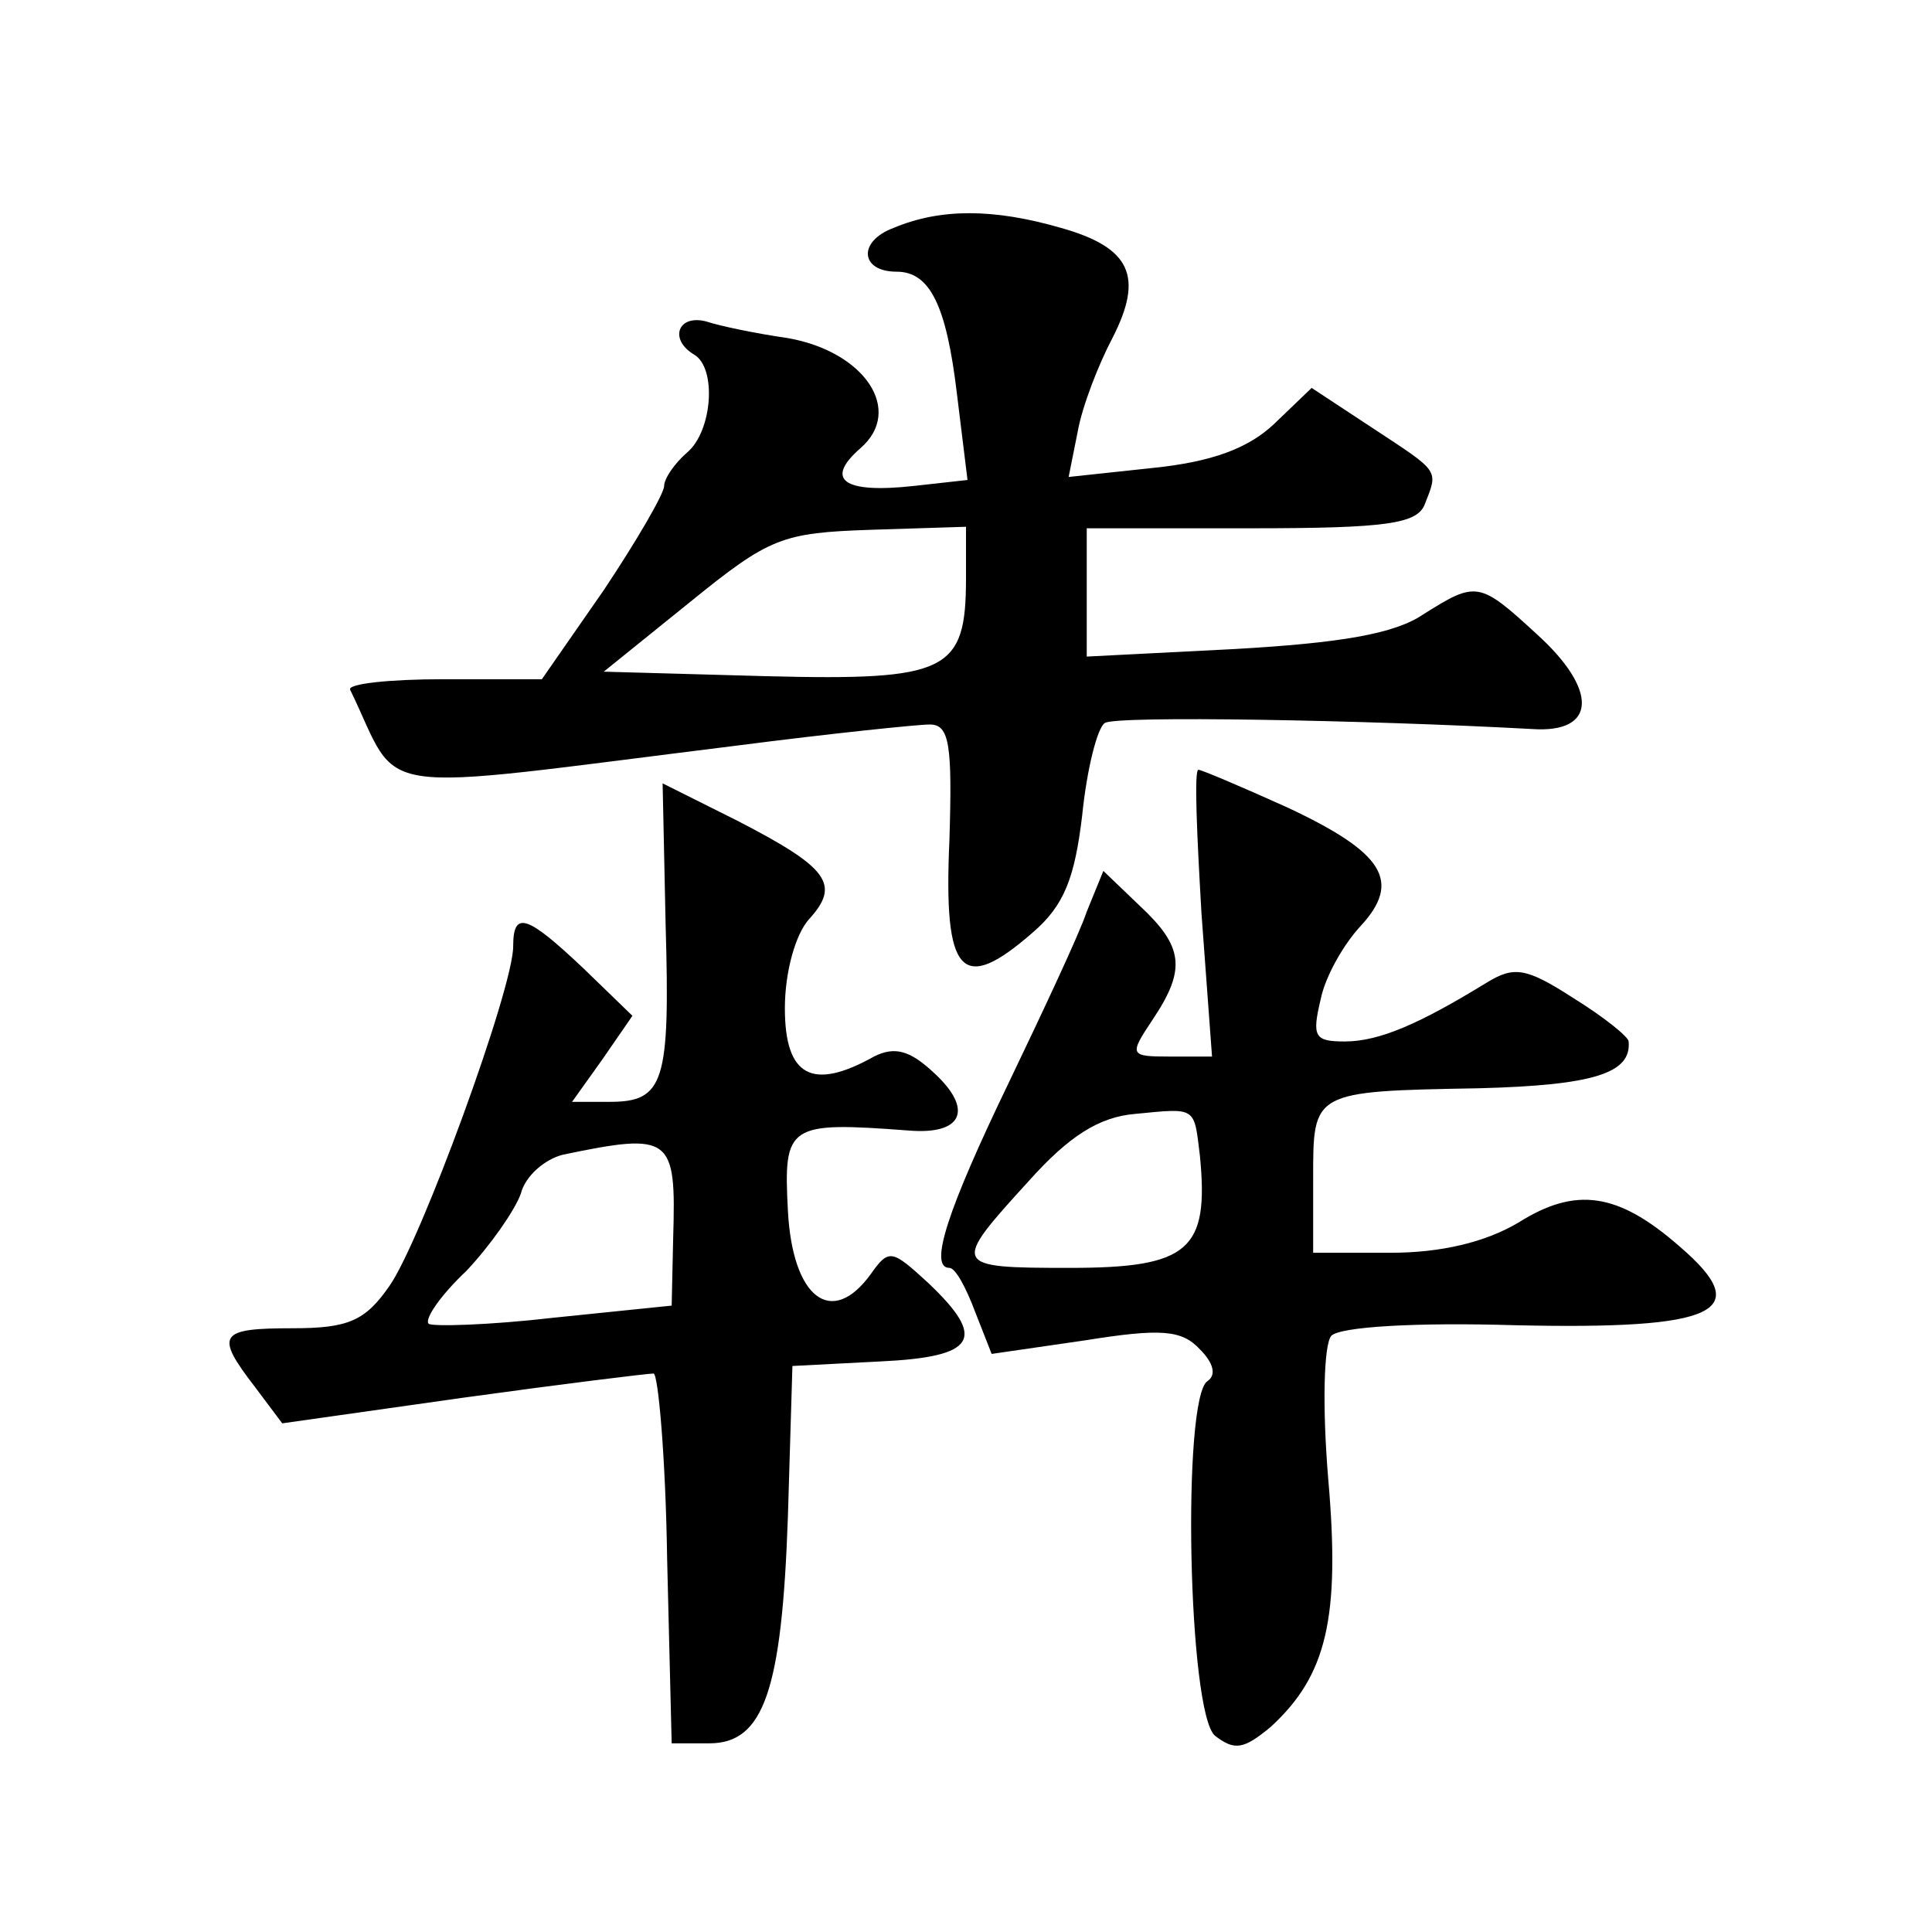 <?xml version="1.0" standalone="no"?>
<!DOCTYPE svg PUBLIC "-//W3C//DTD SVG 20010904//EN"
 "http://www.w3.org/TR/2001/REC-SVG-20010904/DTD/svg10.dtd">
<svg version="1.0" xmlns="http://www.w3.org/2000/svg"
 width="128pt" height="128pt" viewBox="0 0 128 128"
 preserveAspectRatio="xMidYMid meet">
<g transform="translate(0,128) scale(0.1,-0.1)"
fill="#0" stroke="none">
<path d="M592 1129 c-24 -9 -22 -29 2 -29 22 0 33 -22 40 -81 l7 -57 -36 -4 c-46
-5 -59 4 -35 25 29 25 3 64 -48 73 -21 3 -45 8 -54 11 -19 5 -25 -12 -8 -22 15
-9 12 -51 -5 -65 -8 -7 -15 -17 -15 -22 0 -5 -18 -36 -40 -69 l-41 -59 -65 0 c-36
0 -64 -3 -62 -7 35 -72 6 -68 256 -37 62 8 120 14 128 14 13 0 15 -13 13 -77 -4
-89 8 -102 55 -61 21 18 28 36 33 78 3 30 10 58 15 61 7 5 173 2 283 -4 43 -3 44
26 3 63 -38 35 -40 35 -75 13 -19 -13 -55 -19 -125 -23 l-98 -5 0 43 0 42 109 0
c90 0 110 3 115 16 9 23 10 21 -34 50 l-41 27 -25 -24 c-17 -16 -41 -25 -80 -29
l-56 -6 6 30 c3 17 14 45 23 62 21 41 12 60 -34 73 -45 13 -80 13 -111 0z m48 -232
c0 -62 -12 -68 -132 -65 l-108 3 57 46 c53 43 61 46 120 48 l63 2 0 -34z M796 675
l7 -95 -28 0 c-27 0 -27 1 -11 25 22 33 20 48 -9 75 l-24 23 -11 -27 c-5 -15 -29
-66 -52 -114 -40 -83 -53 -122 -39 -122 4 0 11 -13 17 -29 l11 -28 62 9 c50 8 64
7 76 -6 9 -9 11 -17 5 -21 -17 -11 -13 -220 5 -235 13 -10 19 -9 37 6 37 34 46
72 38 164 -4 48 -3 89 2 95 6 6 56 9 122 7 134 -3 159 9 109 52 -41 36 -69 40 -107
16 -22 -13 -51 -20 -85 -20 l-51 0 0 49 c0 58 -1 58 110 60 76 2 101 10 99 31 0
3 -16 16 -37 29 -31 20 -39 21 -57 10 -44 -27 -71 -39 -94 -39 -20 0 -22 3 -16
28 3 15 15 36 26 48 28 30 16 49 -48 79 -31 14 -57 25 -59 25 -3 0 -1 -43 2 -95z
m-1 -161 c6 -62 -7 -74 -86 -74 -79 0 -79 1 -27 58 26 29 46 42 70 44 41 4 39 5
43 -28z M441 667 c3 -104 -1 -117 -37 -117 l-25 0 20 28 20 29 -32 31 c-38 36 -47
39 -47 15 0 -28 -61 -195 -82 -225 -16 -23 -27 -28 -64 -28 -49 0 -52 -4 -25 -39
l18 -24 120 17 c65 9 122 16 126 16 3 0 8 -55 9 -123 l3 -122 25 0 c36 0 48 35
52 150 l3 100 58 3 c64 3 71 15 32 52 -24 22 -26 23 -38 6 -26 -36 -52 -16 -55
42 -3 57 0 59 80 53 36 -3 43 14 17 38 -16 15 -26 18 -40 11 -41 -23 -59 -13 -59
32 0 24 7 49 16 59 21 23 13 34 -47 65 l-50 25 2 -94z m5 -207 l-1 -45 -78 -8 c-43
-5 -81 -6 -83 -4 -3 3 8 19 25 35 16 17 32 40 36 51 3 12 16 23 28 26 72 15 75
12 73 -55z"/>
</g>
</svg>
